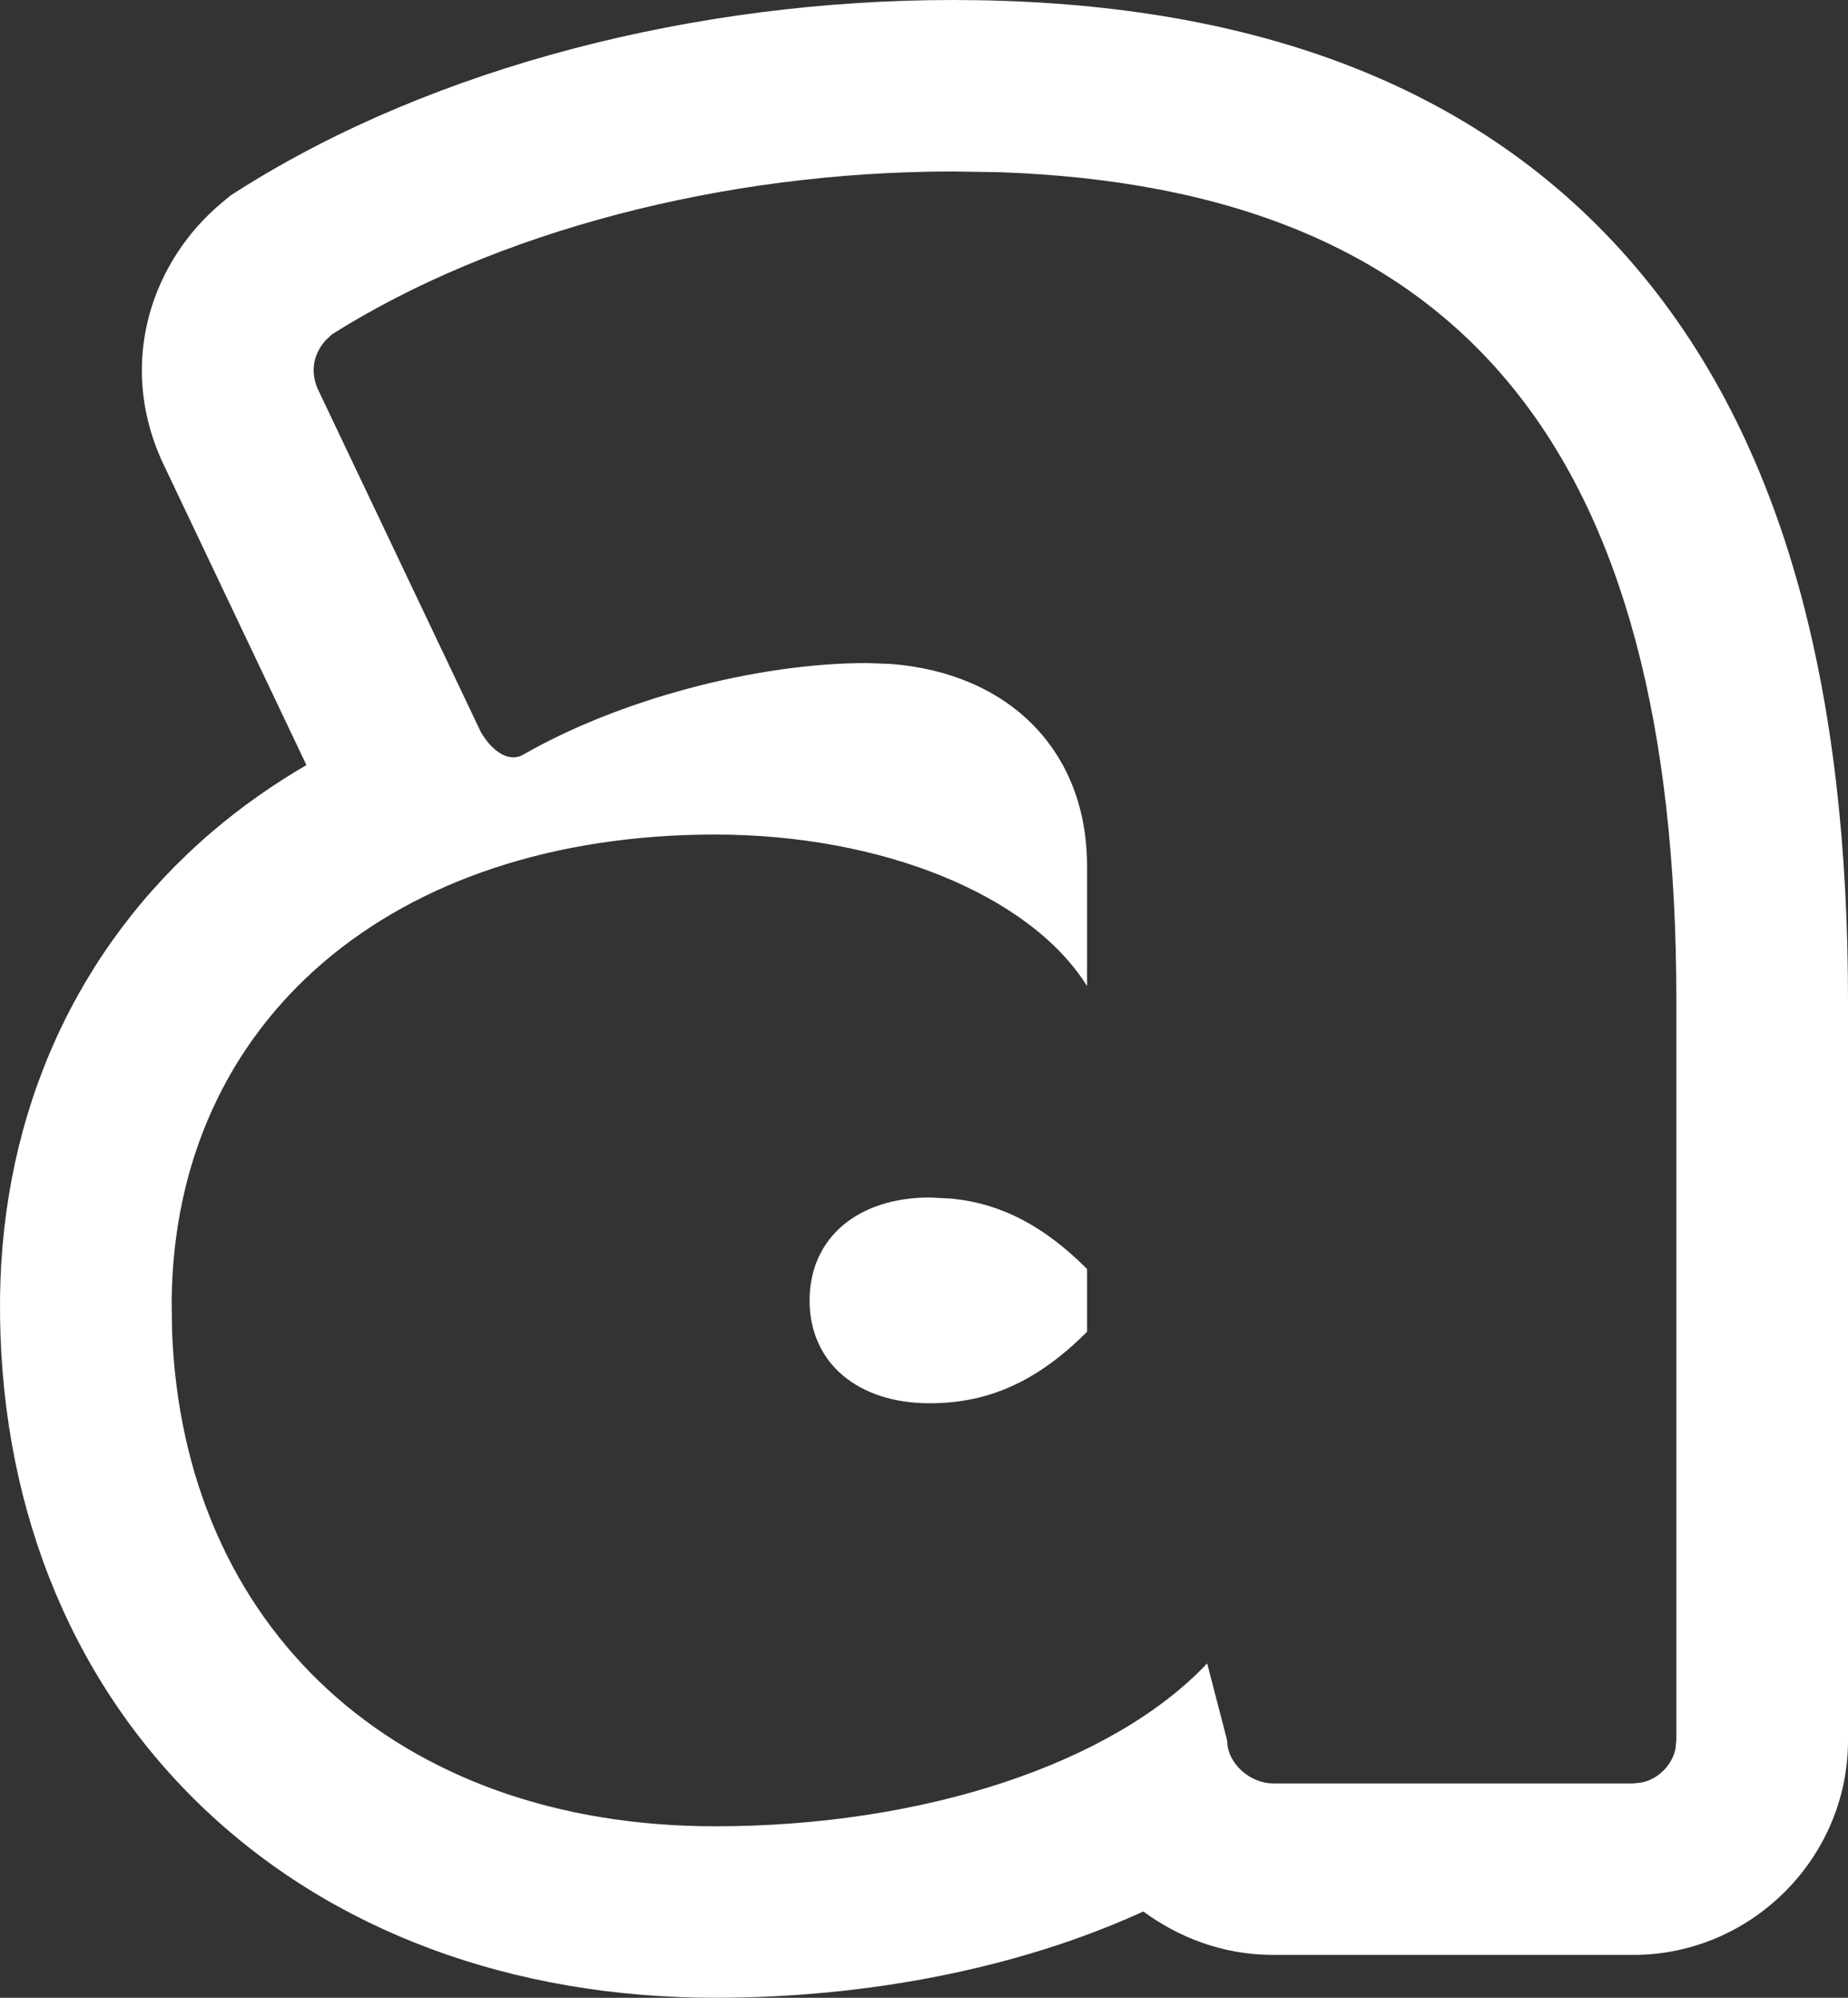 <svg width="74" height="80" viewBox="0 0 74 80" fill="none" xmlns="http://www.w3.org/2000/svg">
<rect x="0" y="0" width="74" height="80" fill="#333333" stroke="none"/>
<path d="M67.127 40.058C67.127 17.994 58.525 7.526 39.972 6.894L38.146 6.867C28.983 6.867 19.82 9.27 13.29 13.39L13.053 13.614C12.553 14.161 12.417 14.861 12.718 15.563L19.246 29.297C19.704 30.098 20.392 30.557 20.964 30.213C24.744 28.039 30.243 26.552 34.71 26.552L35.676 26.588C40.407 26.958 43.528 30.062 43.529 34.675V39.486C41.238 35.823 35.282 33.419 28.638 33.419C15.694 33.419 6.989 40.859 6.874 52.076L6.888 53.242C7.307 65.185 15.877 73.133 28.638 73.133C36.999 73.133 44.559 70.615 48.339 66.61L49.14 69.699C49.14 70.615 50.058 71.416 50.974 71.416H65.409L65.744 71.38C66.403 71.238 66.95 70.693 67.091 70.035L67.127 69.699V40.058ZM38.11 47.998C40.121 48.2 41.825 49.112 43.529 50.815V53.332C41.582 55.278 39.634 56.193 37.229 56.193C34.366 56.193 32.42 54.593 32.419 52.076C32.419 49.558 34.365 47.953 37.229 47.953L38.11 47.998ZM74 69.699C74 74.407 70.12 78.282 65.409 78.283H50.974C48.942 78.283 47.155 77.559 45.784 76.544C40.671 78.883 34.558 80 28.638 80C20.563 80 13.278 77.379 7.988 72.252C2.675 67.103 -0.071 59.959 0.001 52.013V52.004C0.078 44.514 3.085 37.938 8.472 33.325C9.652 32.315 10.924 31.421 12.27 30.638L6.507 18.509L6.449 18.388L6.4 18.268C4.739 14.394 6.112 10.427 8.888 8.114L9.237 7.824L9.617 7.582C17.436 2.648 27.93 0 38.146 0C49.213 0 58.712 2.932 65.244 10.399C71.599 17.665 74 27.953 74 40.058V69.699Z" fill="white"/>
</svg>
